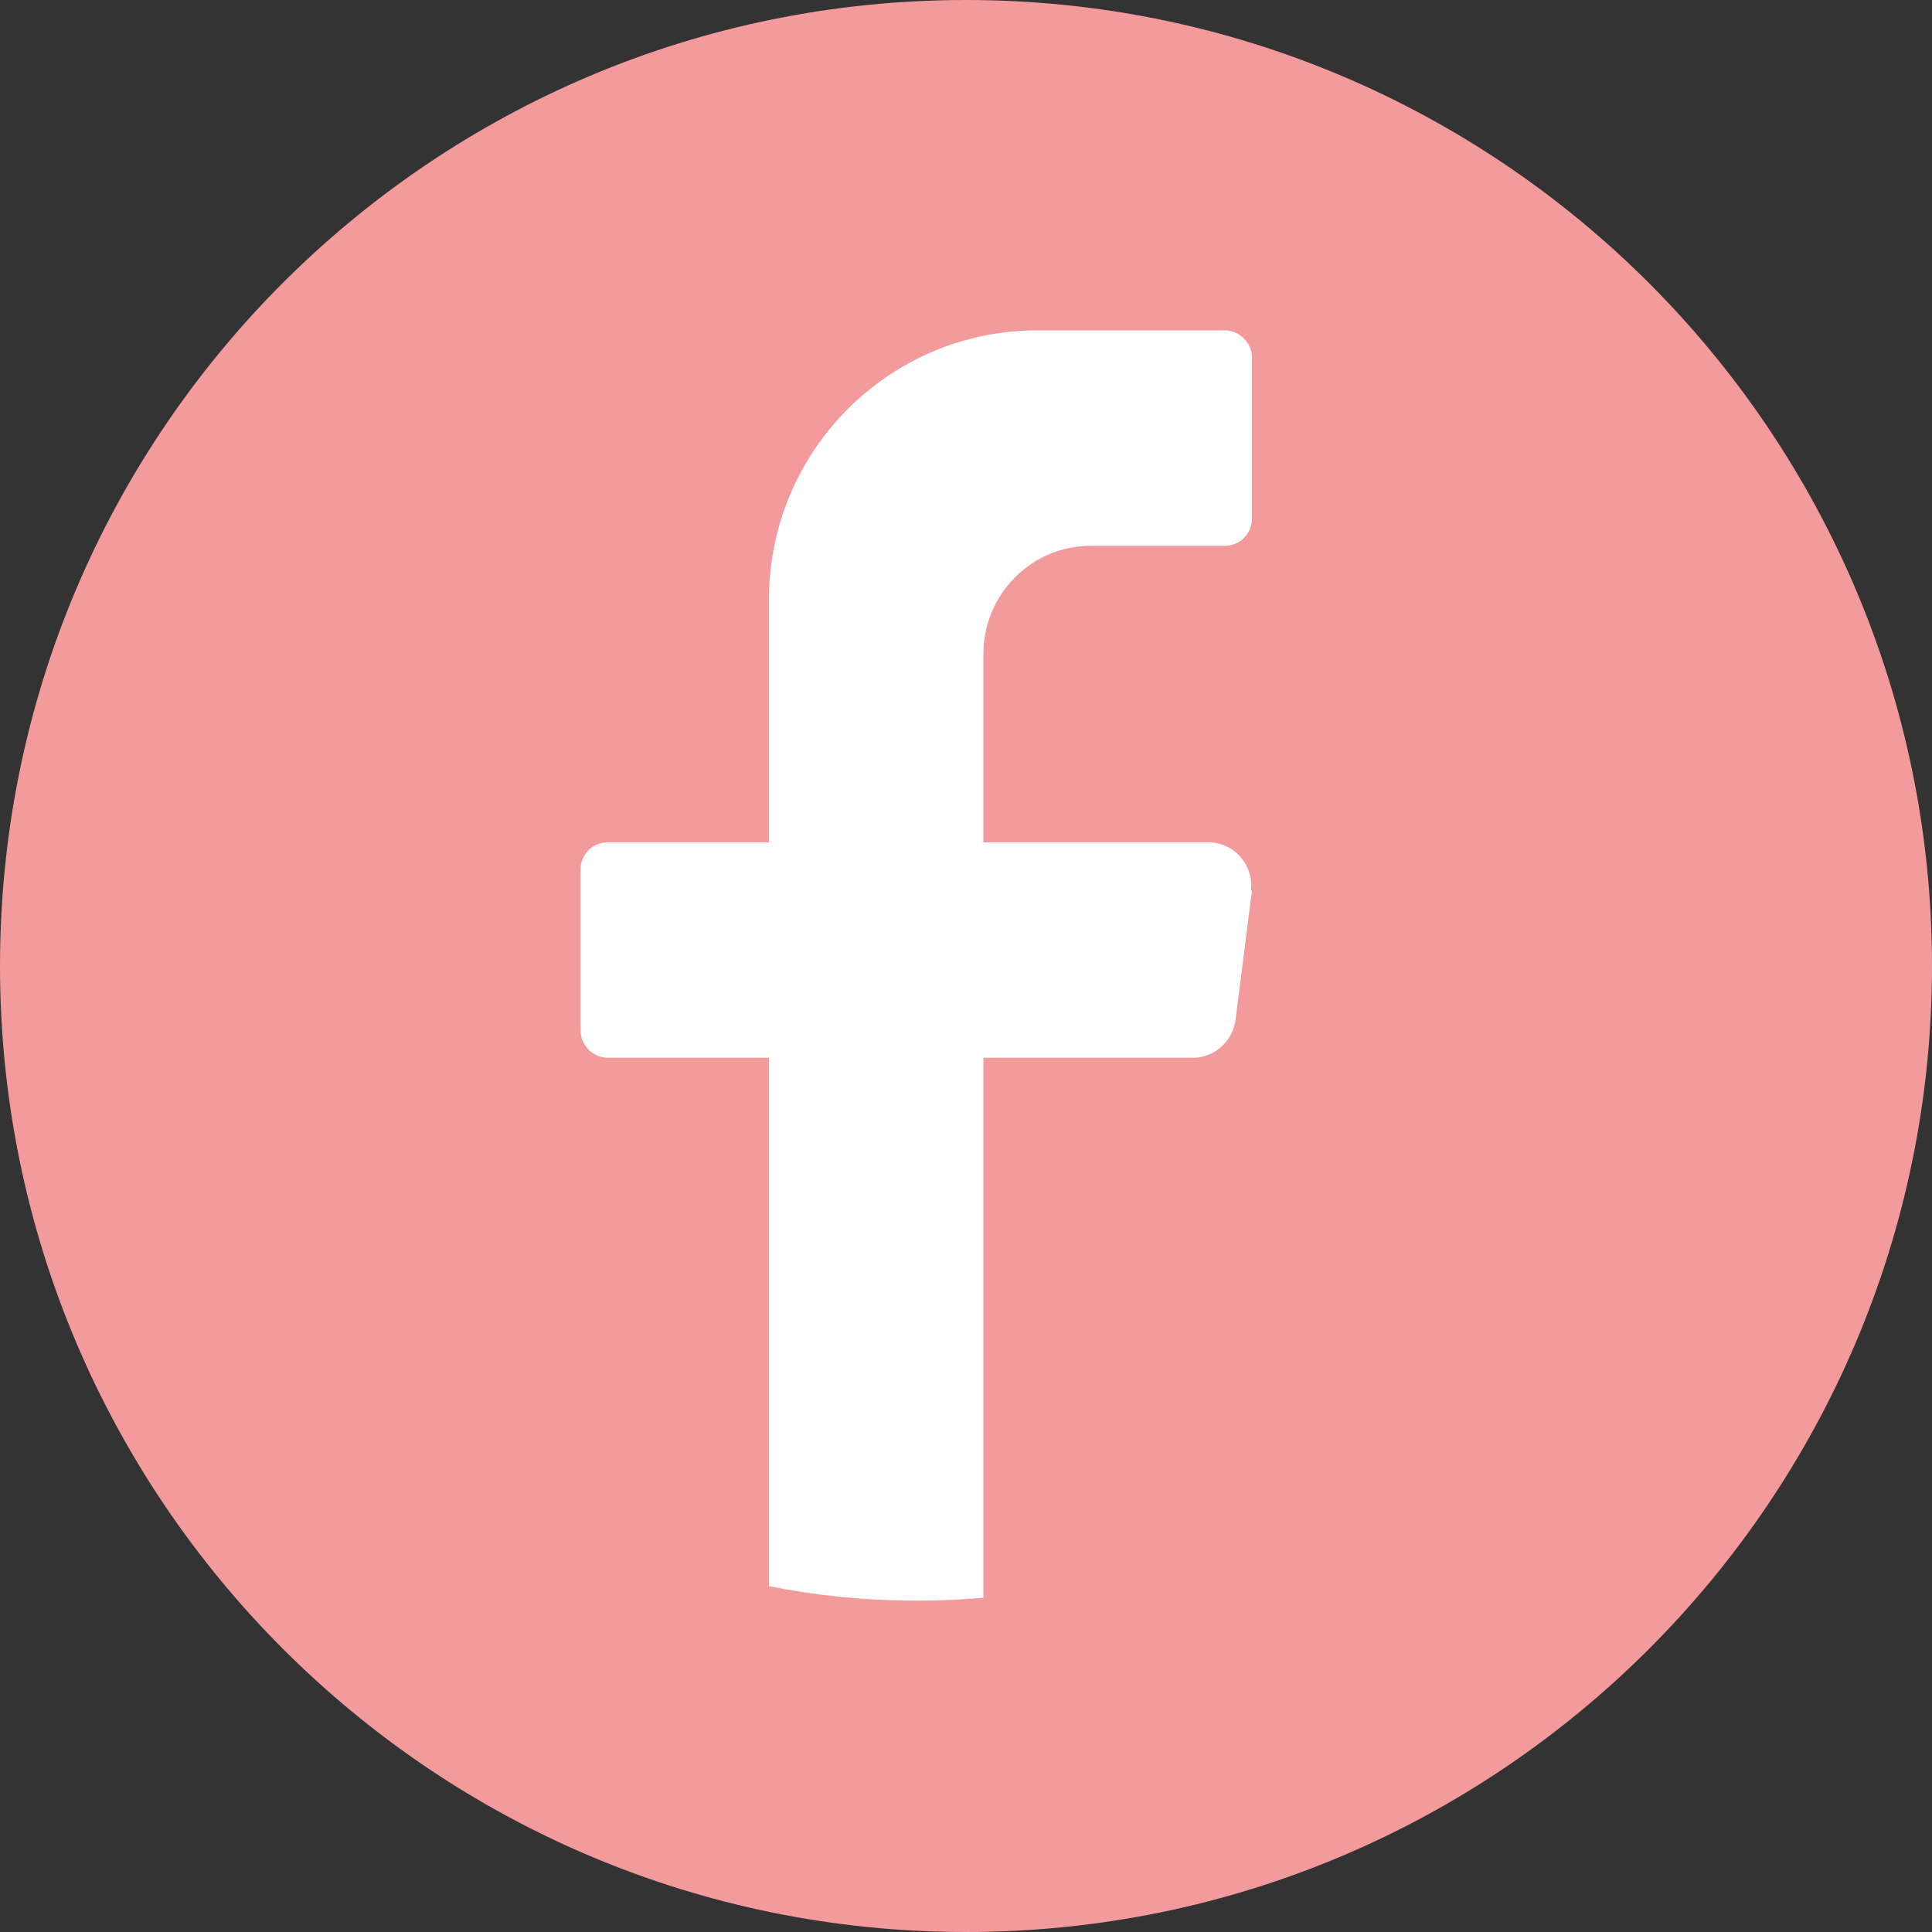 <?xml version="1.0" encoding="UTF-8"?>
<svg xmlns="http://www.w3.org/2000/svg" version="1.1" viewBox="0 0 200 200">
  <rect x="0" y="0" width="200" height="200" fill="#333333" stroke="none"/>
  <defs>
    <style>
      .cls-1 {
        fill: #fff;
      }

      .cls-2 {
        fill: #f39a9c;
      }
    </style>
  </defs>
  <!-- Generator: Adobe Illustrator 28.7.7, SVG Export Plug-In . SVG Version: 1.2.0 Build 194)  -->
  <g>
    <g id="Ebene_1">
      <g>
        <path class="cls-2" d="M200,100c0,55.2-44.8,100-100,100h0C44.8,200,0,155.2,0,100h0C0,44.7,44.8,0,100,0h0c55.2,0,100,44.8,100,100h0Z"/>
        <path class="cls-1" d="M129.6,92.2l-1.7,13.4c-.3,2.2-2.2,3.9-4.4,3.9h-21.7v55.9c-2.3.2-4.6.3-6.9.3-5.2,0-10.3-.5-15.3-1.5v-54.7h-16.7c-1.5,0-2.8-1.3-2.8-2.8v-16.7c0-1.5,1.2-2.8,2.8-2.8h16.7v-25.1c0-15.4,12.4-27.9,27.8-27.9h19.4c1.5,0,2.8,1.3,2.8,2.8v16.7c0,1.5-1.2,2.8-2.8,2.8h-13.9c-6.1,0-11.1,5-11.1,11.2v19.5h23.3c2.7,0,4.7,2.4,4.4,5Z"/>
      </g>
    </g>
  </g>
</svg>